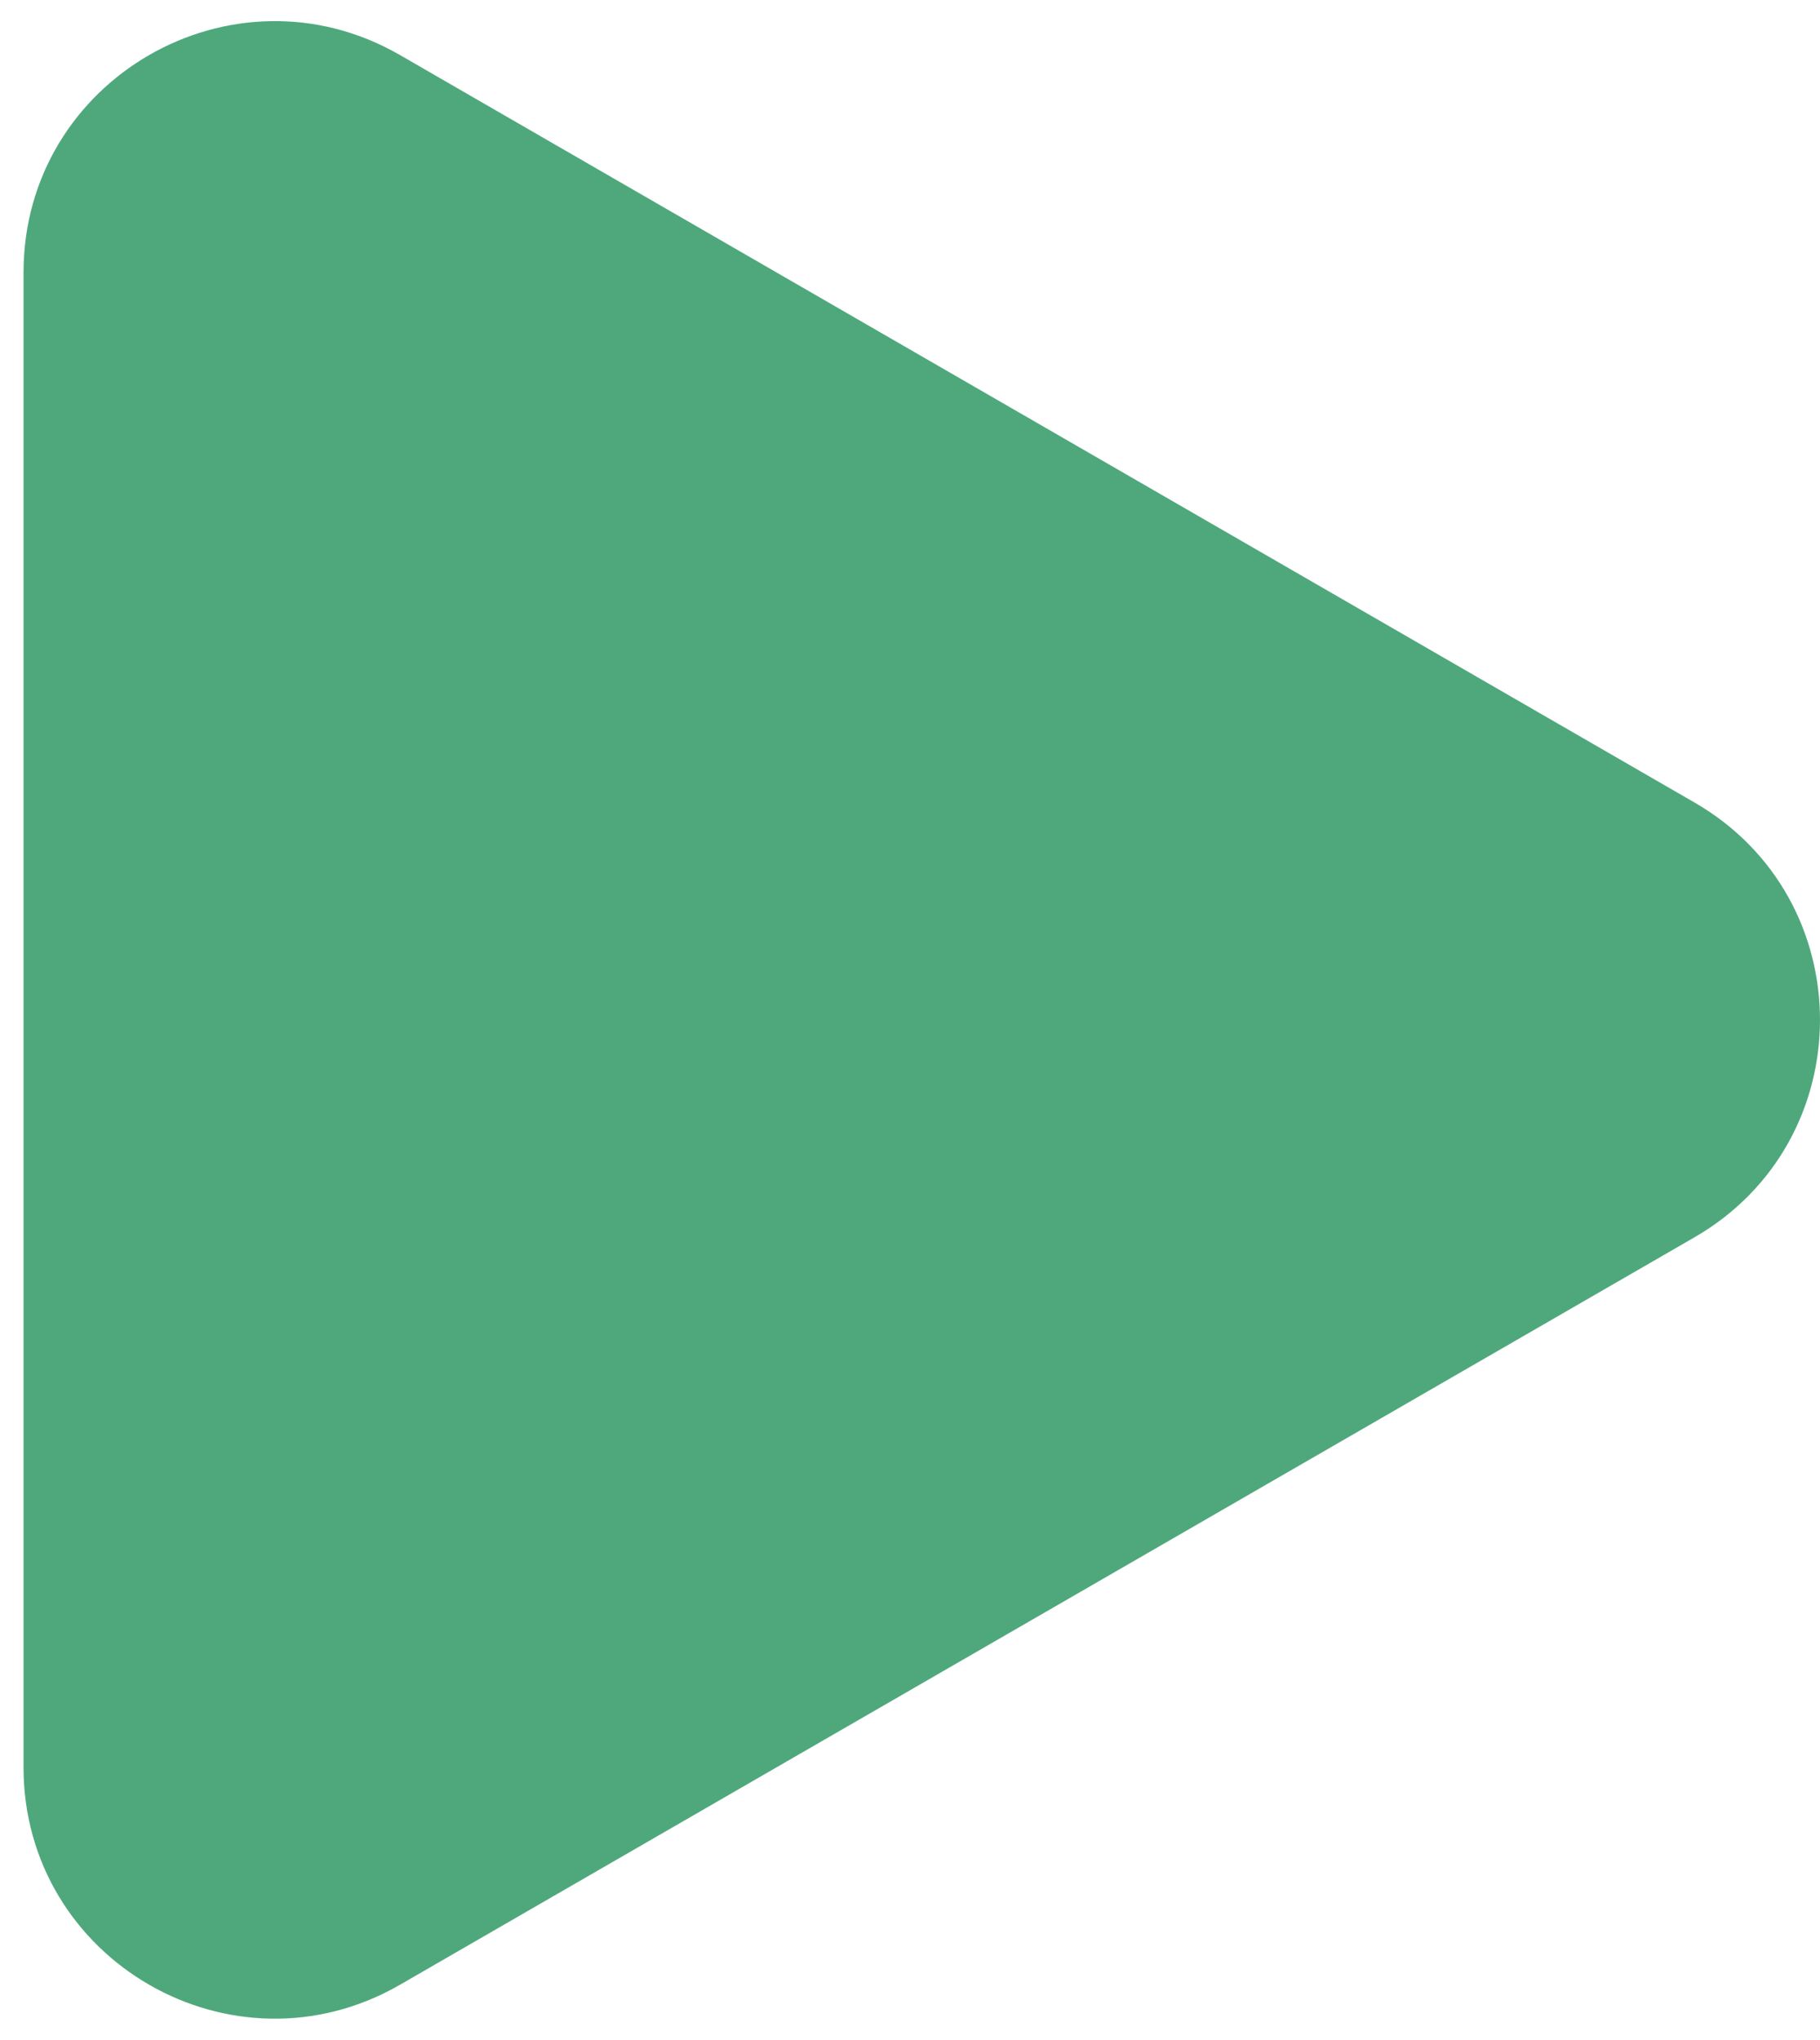<?xml version="1.0" encoding="UTF-8"?> <svg xmlns="http://www.w3.org/2000/svg" width="58" height="65" viewBox="0 0 58 65" fill="none"> <path d="M54 25.572C59.333 28.651 59.333 36.349 54 39.428L12.75 63.244C7.417 66.323 0.75 62.474 0.75 56.316L0.75 8.684C0.75 2.526 7.417 -1.323 12.75 1.756L54 25.572Z" fill="#4FA87C"></path> </svg> 